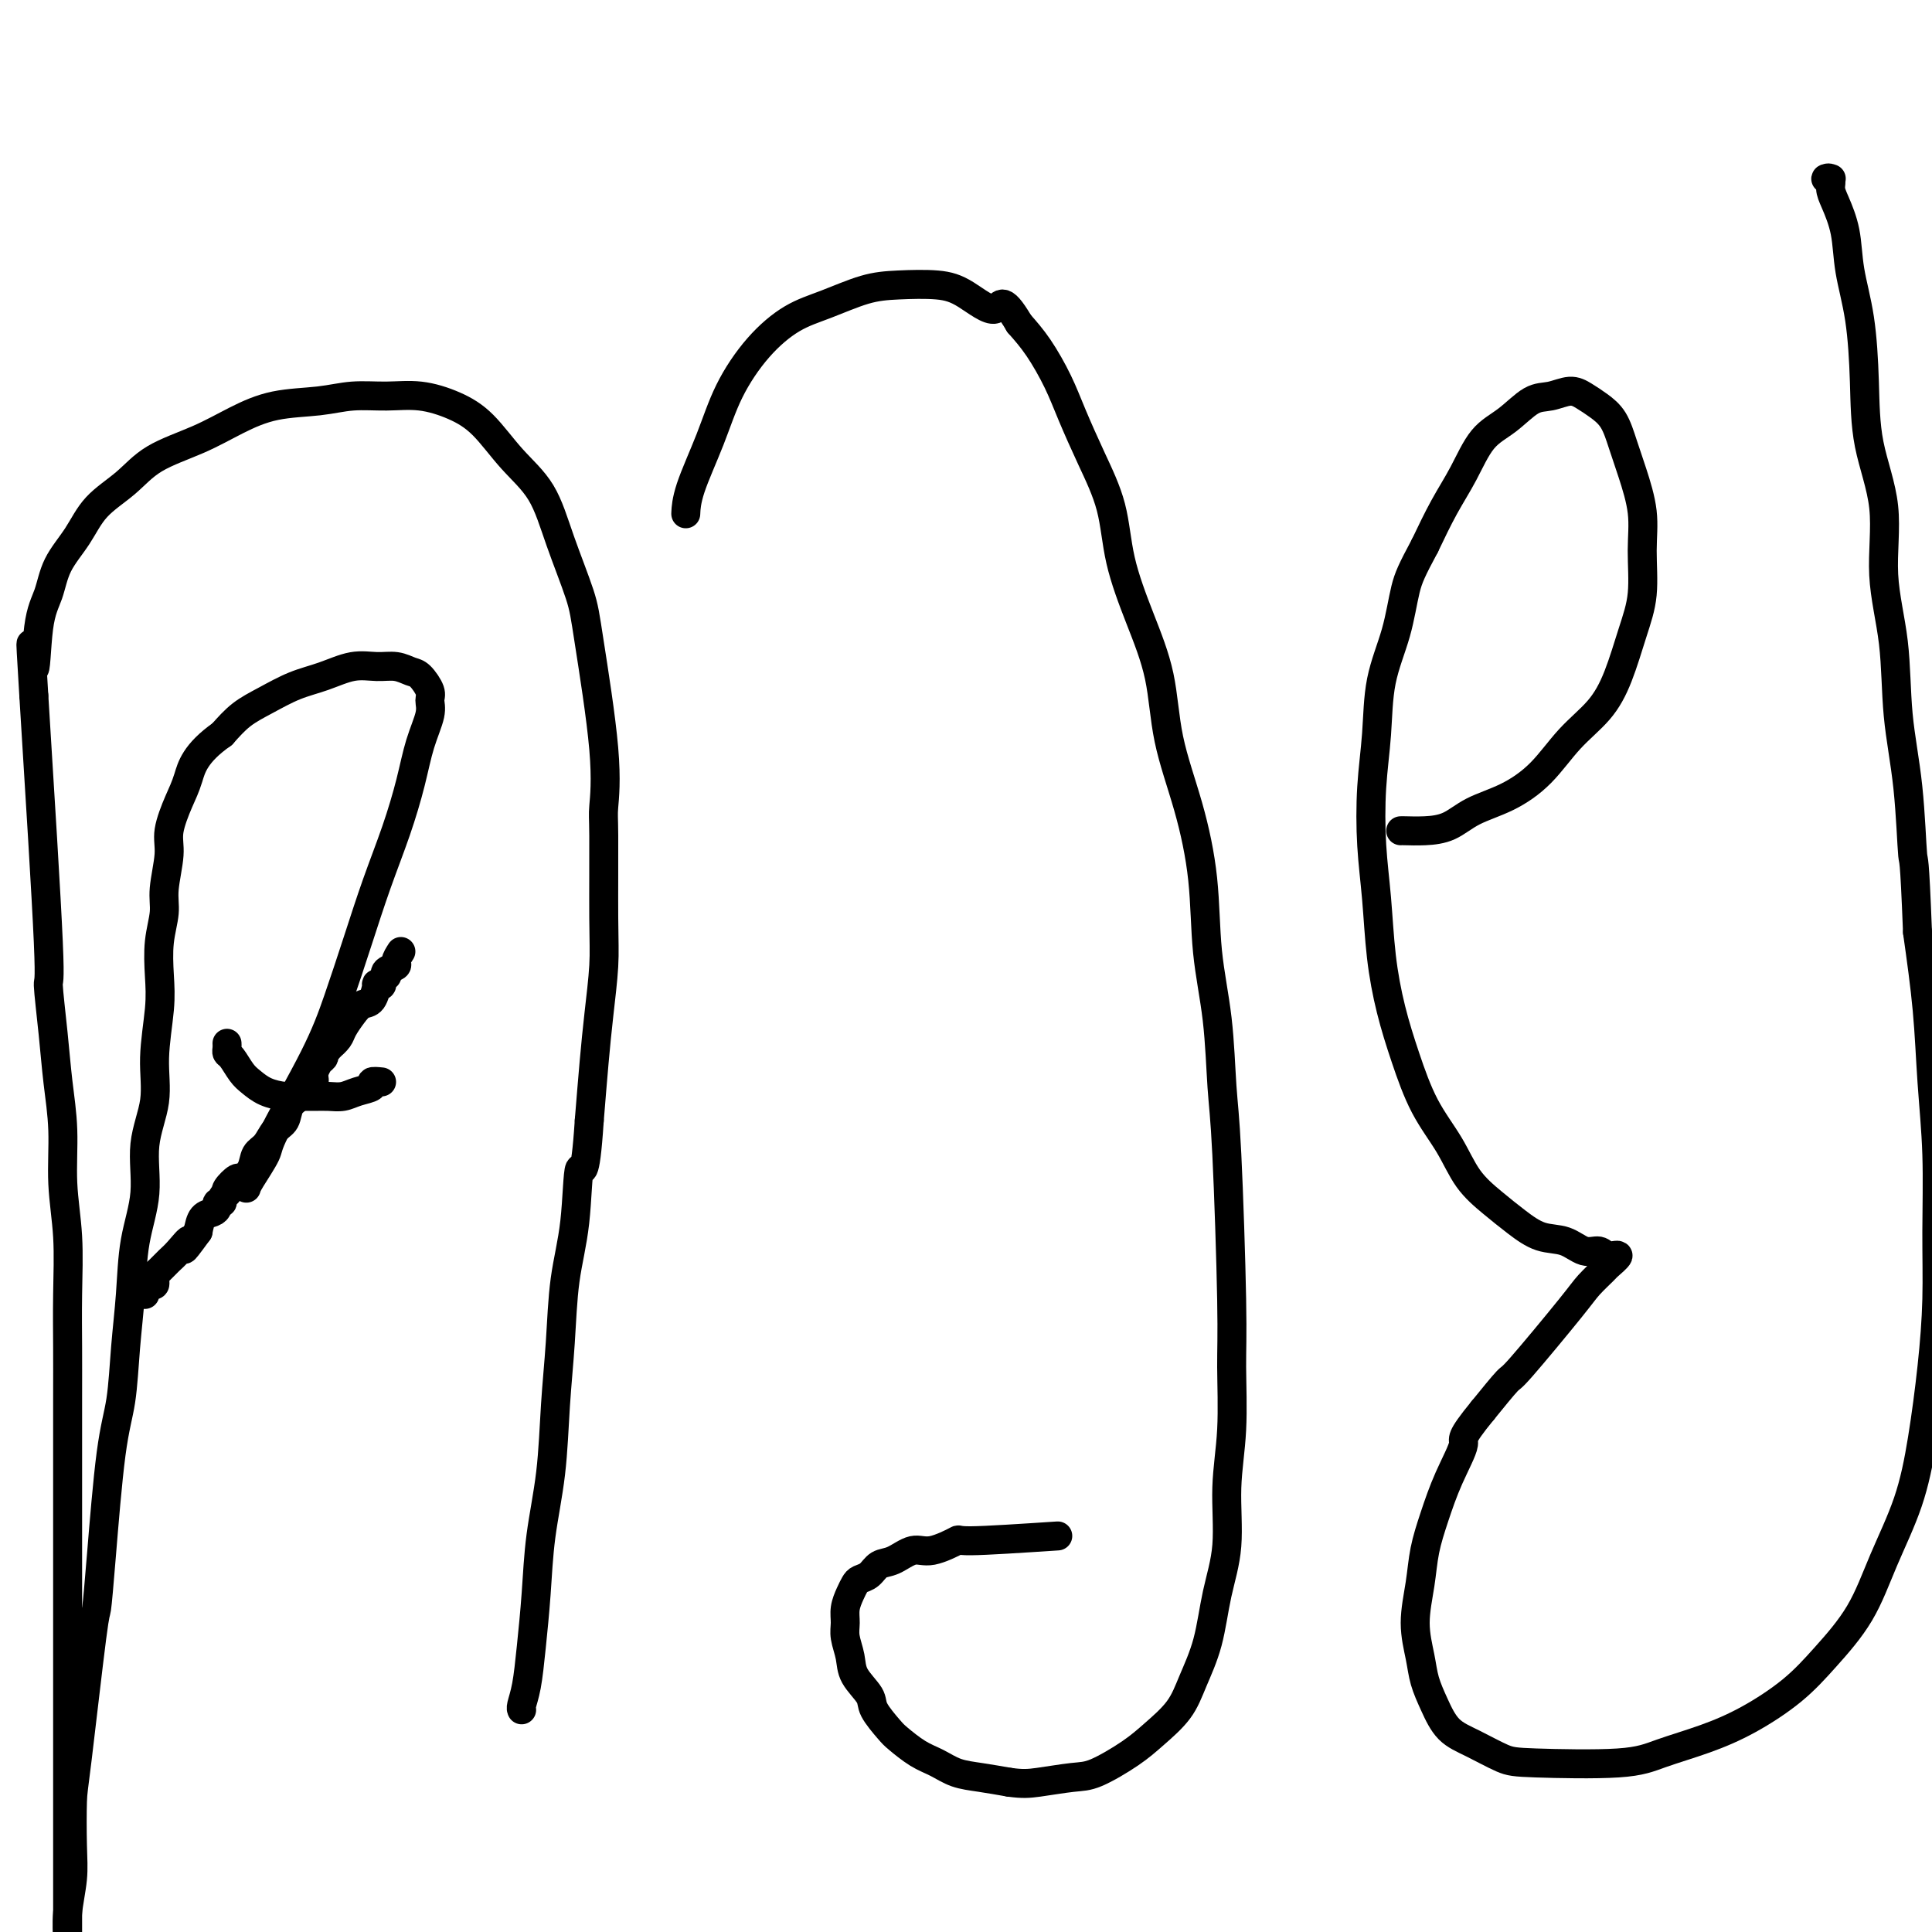 <svg viewBox='0 0 400 400' version='1.1' xmlns='http://www.w3.org/2000/svg' xmlns:xlink='http://www.w3.org/1999/xlink'><g fill='none' stroke='#000000' stroke-width='6' stroke-linecap='round' stroke-linejoin='round'><path d='M51,246c0.088,-0.329 0.175,-0.659 1,-2c0.825,-1.341 2.387,-3.694 3,-5c0.613,-1.306 0.277,-1.566 2,-5c1.723,-3.434 5.504,-10.042 8,-15c2.496,-4.958 3.708,-8.266 5,-12c1.292,-3.734 2.663,-7.893 4,-12c1.337,-4.107 2.639,-8.160 4,-12c1.361,-3.840 2.781,-7.466 4,-11c1.219,-3.534 2.237,-6.976 3,-10c0.763,-3.024 1.270,-5.630 2,-8c0.730,-2.370 1.683,-4.505 2,-6c0.317,-1.495 -0.000,-2.352 0,-3c0.000,-0.648 0.318,-1.087 0,-2c-0.318,-0.913 -1.272,-2.299 -2,-3c-0.728,-0.701 -1.228,-0.718 -2,-1c-0.772,-0.282 -1.814,-0.831 -3,-1c-1.186,-0.169 -2.514,0.041 -4,0c-1.486,-0.041 -3.128,-0.332 -5,0c-1.872,0.332 -3.974,1.288 -6,2c-2.026,0.712 -3.976,1.181 -6,2c-2.024,0.819 -4.122,1.990 -6,3c-1.878,1.010 -3.537,1.860 -5,3c-1.463,1.140 -2.732,2.570 -4,4'/><path d='M46,152c-5.675,3.984 -6.362,6.943 -7,9c-0.638,2.057 -1.228,3.213 -2,5c-0.772,1.787 -1.727,4.205 -2,6c-0.273,1.795 0.137,2.968 0,5c-0.137,2.032 -0.820,4.923 -1,7c-0.180,2.077 0.144,3.340 0,5c-0.144,1.660 -0.754,3.718 -1,6c-0.246,2.282 -0.126,4.787 0,7c0.126,2.213 0.260,4.132 0,7c-0.260,2.868 -0.914,6.685 -1,10c-0.086,3.315 0.394,6.129 0,9c-0.394,2.871 -1.664,5.799 -2,9c-0.336,3.201 0.262,6.675 0,10c-0.262,3.325 -1.382,6.500 -2,10c-0.618,3.500 -0.732,7.324 -1,11c-0.268,3.676 -0.688,7.204 -1,11c-0.312,3.796 -0.515,7.860 -1,11c-0.485,3.140 -1.250,5.356 -2,11c-0.750,5.644 -1.483,14.717 -2,21c-0.517,6.283 -0.818,9.775 -1,11c-0.182,1.225 -0.244,0.184 -1,6c-0.756,5.816 -2.206,18.490 -3,25c-0.794,6.510 -0.931,6.855 -1,9c-0.069,2.145 -0.071,6.088 0,9c0.071,2.912 0.215,4.791 0,7c-0.215,2.209 -0.789,4.749 -1,7c-0.211,2.251 -0.060,4.215 0,6c0.060,1.785 0.030,3.393 0,5'/><path d='M14,407c-3.249,37.090 -0.870,12.316 0,4c0.870,-8.316 0.233,-0.175 0,3c-0.233,3.175 -0.062,1.382 0,1c0.062,-0.382 0.017,0.647 0,1c-0.017,0.353 -0.004,0.030 0,-1c0.004,-1.030 0.001,-2.767 0,-5c-0.001,-2.233 -0.000,-4.962 0,-8c0.000,-3.038 0.000,-6.383 0,-10c-0.000,-3.617 -0.000,-7.504 0,-12c0.000,-4.496 -0.000,-9.600 0,-13c0.000,-3.400 0.000,-5.097 0,-14c-0.000,-8.903 -0.000,-25.012 0,-33c0.000,-7.988 0.001,-7.854 0,-12c-0.001,-4.146 -0.004,-12.572 0,-18c0.004,-5.428 0.016,-7.858 0,-11c-0.016,-3.142 -0.060,-6.994 0,-11c0.060,-4.006 0.224,-8.165 0,-12c-0.224,-3.835 -0.835,-7.346 -1,-11c-0.165,-3.654 0.116,-7.451 0,-11c-0.116,-3.549 -0.628,-6.852 -1,-10c-0.372,-3.148 -0.605,-6.143 -1,-10c-0.395,-3.857 -0.953,-8.577 -1,-10c-0.047,-1.423 0.415,0.451 0,-9c-0.415,-9.451 -1.708,-30.225 -3,-51'/><path d='M7,144c-1.116,-18.293 -0.406,-8.026 0,-6c0.406,2.026 0.507,-4.190 1,-8c0.493,-3.810 1.376,-5.214 2,-7c0.624,-1.786 0.988,-3.955 2,-6c1.012,-2.045 2.673,-3.968 4,-6c1.327,-2.032 2.320,-4.175 4,-6c1.680,-1.825 4.049,-3.333 6,-5c1.951,-1.667 3.486,-3.493 6,-5c2.514,-1.507 6.007,-2.695 9,-4c2.993,-1.305 5.484,-2.728 8,-4c2.516,-1.272 5.055,-2.395 8,-3c2.945,-0.605 6.295,-0.693 9,-1c2.705,-0.307 4.763,-0.833 7,-1c2.237,-0.167 4.651,0.025 7,0c2.349,-0.025 4.631,-0.269 7,0c2.369,0.269 4.824,1.049 7,2c2.176,0.951 4.071,2.074 6,4c1.929,1.926 3.891,4.657 6,7c2.109,2.343 4.366,4.299 6,7c1.634,2.701 2.644,6.145 4,10c1.356,3.855 3.057,8.119 4,11c0.943,2.881 1.128,4.380 2,10c0.872,5.620 2.431,15.363 3,22c0.569,6.637 0.150,10.169 0,12c-0.150,1.831 -0.029,1.961 0,6c0.029,4.039 -0.034,11.985 0,17c0.034,5.015 0.164,7.097 0,10c-0.164,2.903 -0.621,6.628 -1,10c-0.379,3.372 -0.680,6.392 -1,10c-0.320,3.608 -0.660,7.804 -1,12'/><path d='M122,232c-0.886,13.659 -1.600,9.308 -2,10c-0.400,0.692 -0.487,6.427 -1,11c-0.513,4.573 -1.451,7.986 -2,12c-0.549,4.014 -0.710,8.631 -1,13c-0.290,4.369 -0.708,8.490 -1,13c-0.292,4.510 -0.459,9.409 -1,14c-0.541,4.591 -1.455,8.872 -2,13c-0.545,4.128 -0.720,8.101 -1,12c-0.280,3.899 -0.663,7.724 -1,11c-0.337,3.276 -0.626,6.002 -1,8c-0.374,1.998 -0.831,3.269 -1,4c-0.169,0.731 -0.048,0.923 0,1c0.048,0.077 0.024,0.038 0,0'/><path d='M79,224c-0.917,-0.091 -1.834,-0.182 -2,0c-0.166,0.182 0.420,0.637 0,1c-0.420,0.363 -1.845,0.633 -3,1c-1.155,0.367 -2.041,0.831 -3,1c-0.959,0.169 -1.993,0.043 -3,0c-1.007,-0.043 -1.989,-0.004 -3,0c-1.011,0.004 -2.052,-0.028 -3,0c-0.948,0.028 -1.801,0.116 -3,0c-1.199,-0.116 -2.742,-0.437 -4,-1c-1.258,-0.563 -2.232,-1.369 -3,-2c-0.768,-0.631 -1.330,-1.087 -2,-2c-0.670,-0.913 -1.447,-2.283 -2,-3c-0.553,-0.717 -0.880,-0.780 -1,-1c-0.120,-0.220 -0.032,-0.598 0,-1c0.032,-0.402 0.009,-0.829 0,-1c-0.009,-0.171 -0.005,-0.085 0,0'/><path d='M219,318c-7.394,0.487 -14.789,0.975 -18,1c-3.211,0.025 -2.240,-0.412 -3,0c-0.760,0.412 -3.253,1.672 -5,2c-1.747,0.328 -2.748,-0.277 -4,0c-1.252,0.277 -2.755,1.436 -4,2c-1.245,0.564 -2.231,0.535 -3,1c-0.769,0.465 -1.320,1.426 -2,2c-0.680,0.574 -1.488,0.762 -2,1c-0.512,0.238 -0.727,0.527 -1,1c-0.273,0.473 -0.606,1.130 -1,2c-0.394,0.870 -0.851,1.954 -1,3c-0.149,1.046 0.010,2.055 0,3c-0.010,0.945 -0.187,1.826 0,3c0.187,1.174 0.740,2.640 1,4c0.260,1.360 0.228,2.614 1,4c0.772,1.386 2.348,2.903 3,4c0.652,1.097 0.379,1.774 1,3c0.621,1.226 2.135,3.001 3,4c0.865,0.999 1.079,1.223 2,2c0.921,0.777 2.548,2.106 4,3c1.452,0.894 2.729,1.353 4,2c1.271,0.647 2.534,1.482 4,2c1.466,0.518 3.133,0.719 5,1c1.867,0.281 3.933,0.640 6,1'/><path d='M209,369c2.691,0.368 3.919,0.287 6,0c2.081,-0.287 5.015,-0.781 7,-1c1.985,-0.219 3.020,-0.163 5,-1c1.980,-0.837 4.905,-2.568 7,-4c2.095,-1.432 3.362,-2.564 5,-4c1.638,-1.436 3.648,-3.176 5,-5c1.352,-1.824 2.046,-3.733 3,-6c0.954,-2.267 2.168,-4.893 3,-8c0.832,-3.107 1.280,-6.695 2,-10c0.720,-3.305 1.710,-6.325 2,-10c0.290,-3.675 -0.121,-8.004 0,-12c0.121,-3.996 0.775,-7.660 1,-12c0.225,-4.340 0.020,-9.355 0,-13c-0.020,-3.645 0.145,-5.920 0,-14c-0.145,-8.080 -0.601,-21.963 -1,-30c-0.399,-8.037 -0.741,-10.226 -1,-14c-0.259,-3.774 -0.433,-9.133 -1,-14c-0.567,-4.867 -1.526,-9.241 -2,-14c-0.474,-4.759 -0.464,-9.902 -1,-15c-0.536,-5.098 -1.618,-10.151 -3,-15c-1.382,-4.849 -3.065,-9.493 -4,-14c-0.935,-4.507 -1.124,-8.876 -2,-13c-0.876,-4.124 -2.440,-8.002 -4,-12c-1.560,-3.998 -3.116,-8.118 -4,-12c-0.884,-3.882 -1.096,-7.528 -2,-11c-0.904,-3.472 -2.499,-6.770 -4,-10c-1.501,-3.230 -2.907,-6.392 -4,-9c-1.093,-2.608 -1.871,-4.664 -3,-7c-1.129,-2.336 -2.608,-4.953 -4,-7c-1.392,-2.047 -2.696,-3.523 -4,-5'/><path d='M211,67c-3.777,-6.408 -3.718,-3.429 -5,-3c-1.282,0.429 -3.905,-1.694 -6,-3c-2.095,-1.306 -3.660,-1.797 -6,-2c-2.340,-0.203 -5.453,-0.120 -8,0c-2.547,0.120 -4.526,0.275 -7,1c-2.474,0.725 -5.441,2.020 -8,3c-2.559,0.980 -4.710,1.647 -7,3c-2.290,1.353 -4.719,3.393 -7,6c-2.281,2.607 -4.415,5.781 -6,9c-1.585,3.219 -2.621,6.481 -4,10c-1.379,3.519 -3.102,7.294 -4,10c-0.898,2.706 -0.971,4.345 -1,5c-0.029,0.655 -0.015,0.328 0,0'/><path d='M290,172c0.093,-0.010 0.185,-0.021 1,0c0.815,0.021 2.352,0.073 4,0c1.648,-0.073 3.408,-0.272 5,-1c1.592,-0.728 3.016,-1.984 5,-3c1.984,-1.016 4.526,-1.790 7,-3c2.474,-1.210 4.879,-2.856 7,-5c2.121,-2.144 3.959,-4.786 6,-7c2.041,-2.214 4.284,-4.001 6,-6c1.716,-1.999 2.906,-4.212 4,-7c1.094,-2.788 2.091,-6.152 3,-9c0.909,-2.848 1.730,-5.180 2,-8c0.270,-2.820 -0.010,-6.127 0,-9c0.010,-2.873 0.309,-5.312 0,-8c-0.309,-2.688 -1.227,-5.627 -2,-8c-0.773,-2.373 -1.403,-4.182 -2,-6c-0.597,-1.818 -1.163,-3.646 -2,-5c-0.837,-1.354 -1.944,-2.233 -3,-3c-1.056,-0.767 -2.059,-1.422 -3,-2c-0.941,-0.578 -1.819,-1.077 -3,-1c-1.181,0.077 -2.664,0.732 -4,1c-1.336,0.268 -2.524,0.151 -4,1c-1.476,0.849 -3.241,2.664 -5,4c-1.759,1.336 -3.513,2.193 -5,4c-1.487,1.807 -2.708,4.563 -4,7c-1.292,2.437 -2.655,4.553 -4,7c-1.345,2.447 -2.673,5.223 -4,8'/><path d='M295,113c-2.687,5.020 -3.403,6.571 -4,9c-0.597,2.429 -1.075,5.738 -2,9c-0.925,3.262 -2.297,6.478 -3,10c-0.703,3.522 -0.736,7.351 -1,11c-0.264,3.649 -0.759,7.119 -1,11c-0.241,3.881 -0.228,8.172 0,12c0.228,3.828 0.671,7.193 1,11c0.329,3.807 0.545,8.056 1,12c0.455,3.944 1.148,7.583 2,11c0.852,3.417 1.861,6.612 3,10c1.139,3.388 2.407,6.969 4,10c1.593,3.031 3.509,5.513 5,8c1.491,2.487 2.555,4.980 4,7c1.445,2.020 3.272,3.568 5,5c1.728,1.432 3.359,2.747 5,4c1.641,1.253 3.292,2.445 5,3c1.708,0.555 3.472,0.472 5,1c1.528,0.528 2.819,1.665 4,2c1.181,0.335 2.252,-0.133 3,0c0.748,0.133 1.171,0.868 2,1c0.829,0.132 2.063,-0.339 2,0c-0.063,0.339 -1.422,1.490 -2,2c-0.578,0.510 -0.376,0.381 -1,1c-0.624,0.619 -2.076,1.986 -3,3c-0.924,1.014 -1.320,1.674 -4,5c-2.680,3.326 -7.645,9.319 -10,12c-2.355,2.681 -2.102,2.052 -3,3c-0.898,0.948 -2.949,3.474 -5,6'/><path d='M307,292c-5.096,6.217 -3.837,5.759 -4,7c-0.163,1.241 -1.747,4.181 -3,7c-1.253,2.819 -2.175,5.516 -3,8c-0.825,2.484 -1.553,4.754 -2,7c-0.447,2.246 -0.612,4.469 -1,7c-0.388,2.531 -1.000,5.370 -1,8c0.000,2.630 0.612,5.049 1,7c0.388,1.951 0.551,3.433 1,5c0.449,1.567 1.186,3.218 2,5c0.814,1.782 1.707,3.694 3,5c1.293,1.306 2.985,2.005 5,3c2.015,0.995 4.353,2.286 6,3c1.647,0.714 2.604,0.850 7,1c4.396,0.150 12.232,0.314 17,0c4.768,-0.314 6.467,-1.105 9,-2c2.533,-0.895 5.899,-1.893 9,-3c3.101,-1.107 5.938,-2.321 9,-4c3.062,-1.679 6.350,-3.823 9,-6c2.650,-2.177 4.663,-4.388 7,-7c2.337,-2.612 4.997,-5.623 7,-9c2.003,-3.377 3.350,-7.118 5,-11c1.650,-3.882 3.605,-7.906 5,-12c1.395,-4.094 2.231,-8.258 3,-13c0.769,-4.742 1.471,-10.060 2,-15c0.529,-4.940 0.886,-9.500 1,-14c0.114,-4.500 -0.014,-8.941 0,-14c0.014,-5.059 0.169,-10.738 0,-16c-0.169,-5.262 -0.661,-10.109 -1,-15c-0.339,-4.891 -0.525,-9.826 -1,-15c-0.475,-5.174 -1.237,-10.587 -2,-16'/><path d='M397,193c-0.661,-16.889 -0.812,-14.111 -1,-16c-0.188,-1.889 -0.412,-8.446 -1,-14c-0.588,-5.554 -1.541,-10.104 -2,-15c-0.459,-4.896 -0.424,-10.137 -1,-15c-0.576,-4.863 -1.764,-9.346 -2,-14c-0.236,-4.654 0.480,-9.477 0,-14c-0.480,-4.523 -2.155,-8.746 -3,-13c-0.845,-4.254 -0.860,-8.540 -1,-13c-0.140,-4.460 -0.406,-9.096 -1,-13c-0.594,-3.904 -1.517,-7.078 -2,-10c-0.483,-2.922 -0.527,-5.592 -1,-8c-0.473,-2.408 -1.377,-4.554 -2,-6c-0.623,-1.446 -0.965,-2.191 -1,-3c-0.035,-0.809 0.238,-1.681 0,-2c-0.238,-0.319 -0.987,-0.086 -1,0c-0.013,0.086 0.711,0.025 1,0c0.289,-0.025 0.145,-0.012 0,0'/><path d='M83,197c-0.483,0.754 -0.965,1.508 -1,2c-0.035,0.492 0.379,0.723 0,1c-0.379,0.277 -1.551,0.600 -2,1c-0.449,0.400 -0.177,0.879 0,1c0.177,0.121 0.258,-0.114 0,0c-0.258,0.114 -0.856,0.577 -1,1c-0.144,0.423 0.166,0.806 0,1c-0.166,0.194 -0.807,0.201 -1,0c-0.193,-0.201 0.060,-0.608 0,0c-0.060,0.608 -0.435,2.232 -1,3c-0.565,0.768 -1.320,0.681 -2,1c-0.680,0.319 -1.285,1.044 -2,2c-0.715,0.956 -1.539,2.142 -2,3c-0.461,0.858 -0.560,1.388 -1,2c-0.440,0.612 -1.220,1.306 -2,2'/><path d='M68,217c-2.503,3.520 -1.259,2.319 -1,2c0.259,-0.319 -0.466,0.244 -1,1c-0.534,0.756 -0.878,1.705 -1,2c-0.122,0.295 -0.022,-0.062 0,0c0.022,0.062 -0.035,0.545 0,1c0.035,0.455 0.160,0.883 0,1c-0.160,0.117 -0.605,-0.078 -1,0c-0.395,0.078 -0.739,0.428 -1,1c-0.261,0.572 -0.440,1.364 -1,2c-0.560,0.636 -1.502,1.114 -2,2c-0.498,0.886 -0.552,2.180 -1,3c-0.448,0.820 -1.290,1.166 -2,2c-0.710,0.834 -1.288,2.155 -2,3c-0.712,0.845 -1.557,1.214 -2,2c-0.443,0.786 -0.483,1.990 -1,3c-0.517,1.010 -1.510,1.825 -2,2c-0.490,0.175 -0.475,-0.290 -1,0c-0.525,0.290 -1.590,1.336 -2,2c-0.410,0.664 -0.166,0.948 0,1c0.166,0.052 0.255,-0.127 0,0c-0.255,0.127 -0.855,0.559 -1,1c-0.145,0.441 0.165,0.890 0,1c-0.165,0.110 -0.804,-0.120 -1,0c-0.196,0.120 0.051,0.589 0,1c-0.051,0.411 -0.398,0.765 -1,1c-0.602,0.235 -1.458,0.353 -2,1c-0.542,0.647 -0.771,1.824 -1,3'/><path d='M41,255c-4.533,6.235 -2.367,2.822 -2,2c0.367,-0.822 -1.065,0.945 -2,2c-0.935,1.055 -1.374,1.397 -2,2c-0.626,0.603 -1.438,1.468 -2,2c-0.562,0.532 -0.872,0.730 -1,1c-0.128,0.270 -0.073,0.611 0,1c0.073,0.389 0.163,0.826 0,1c-0.163,0.174 -0.580,0.085 -1,0c-0.420,-0.085 -0.845,-0.167 -1,0c-0.155,0.167 -0.042,0.583 0,1c0.042,0.417 0.012,0.833 0,1c-0.012,0.167 -0.006,0.083 0,0'/></g>
</svg>